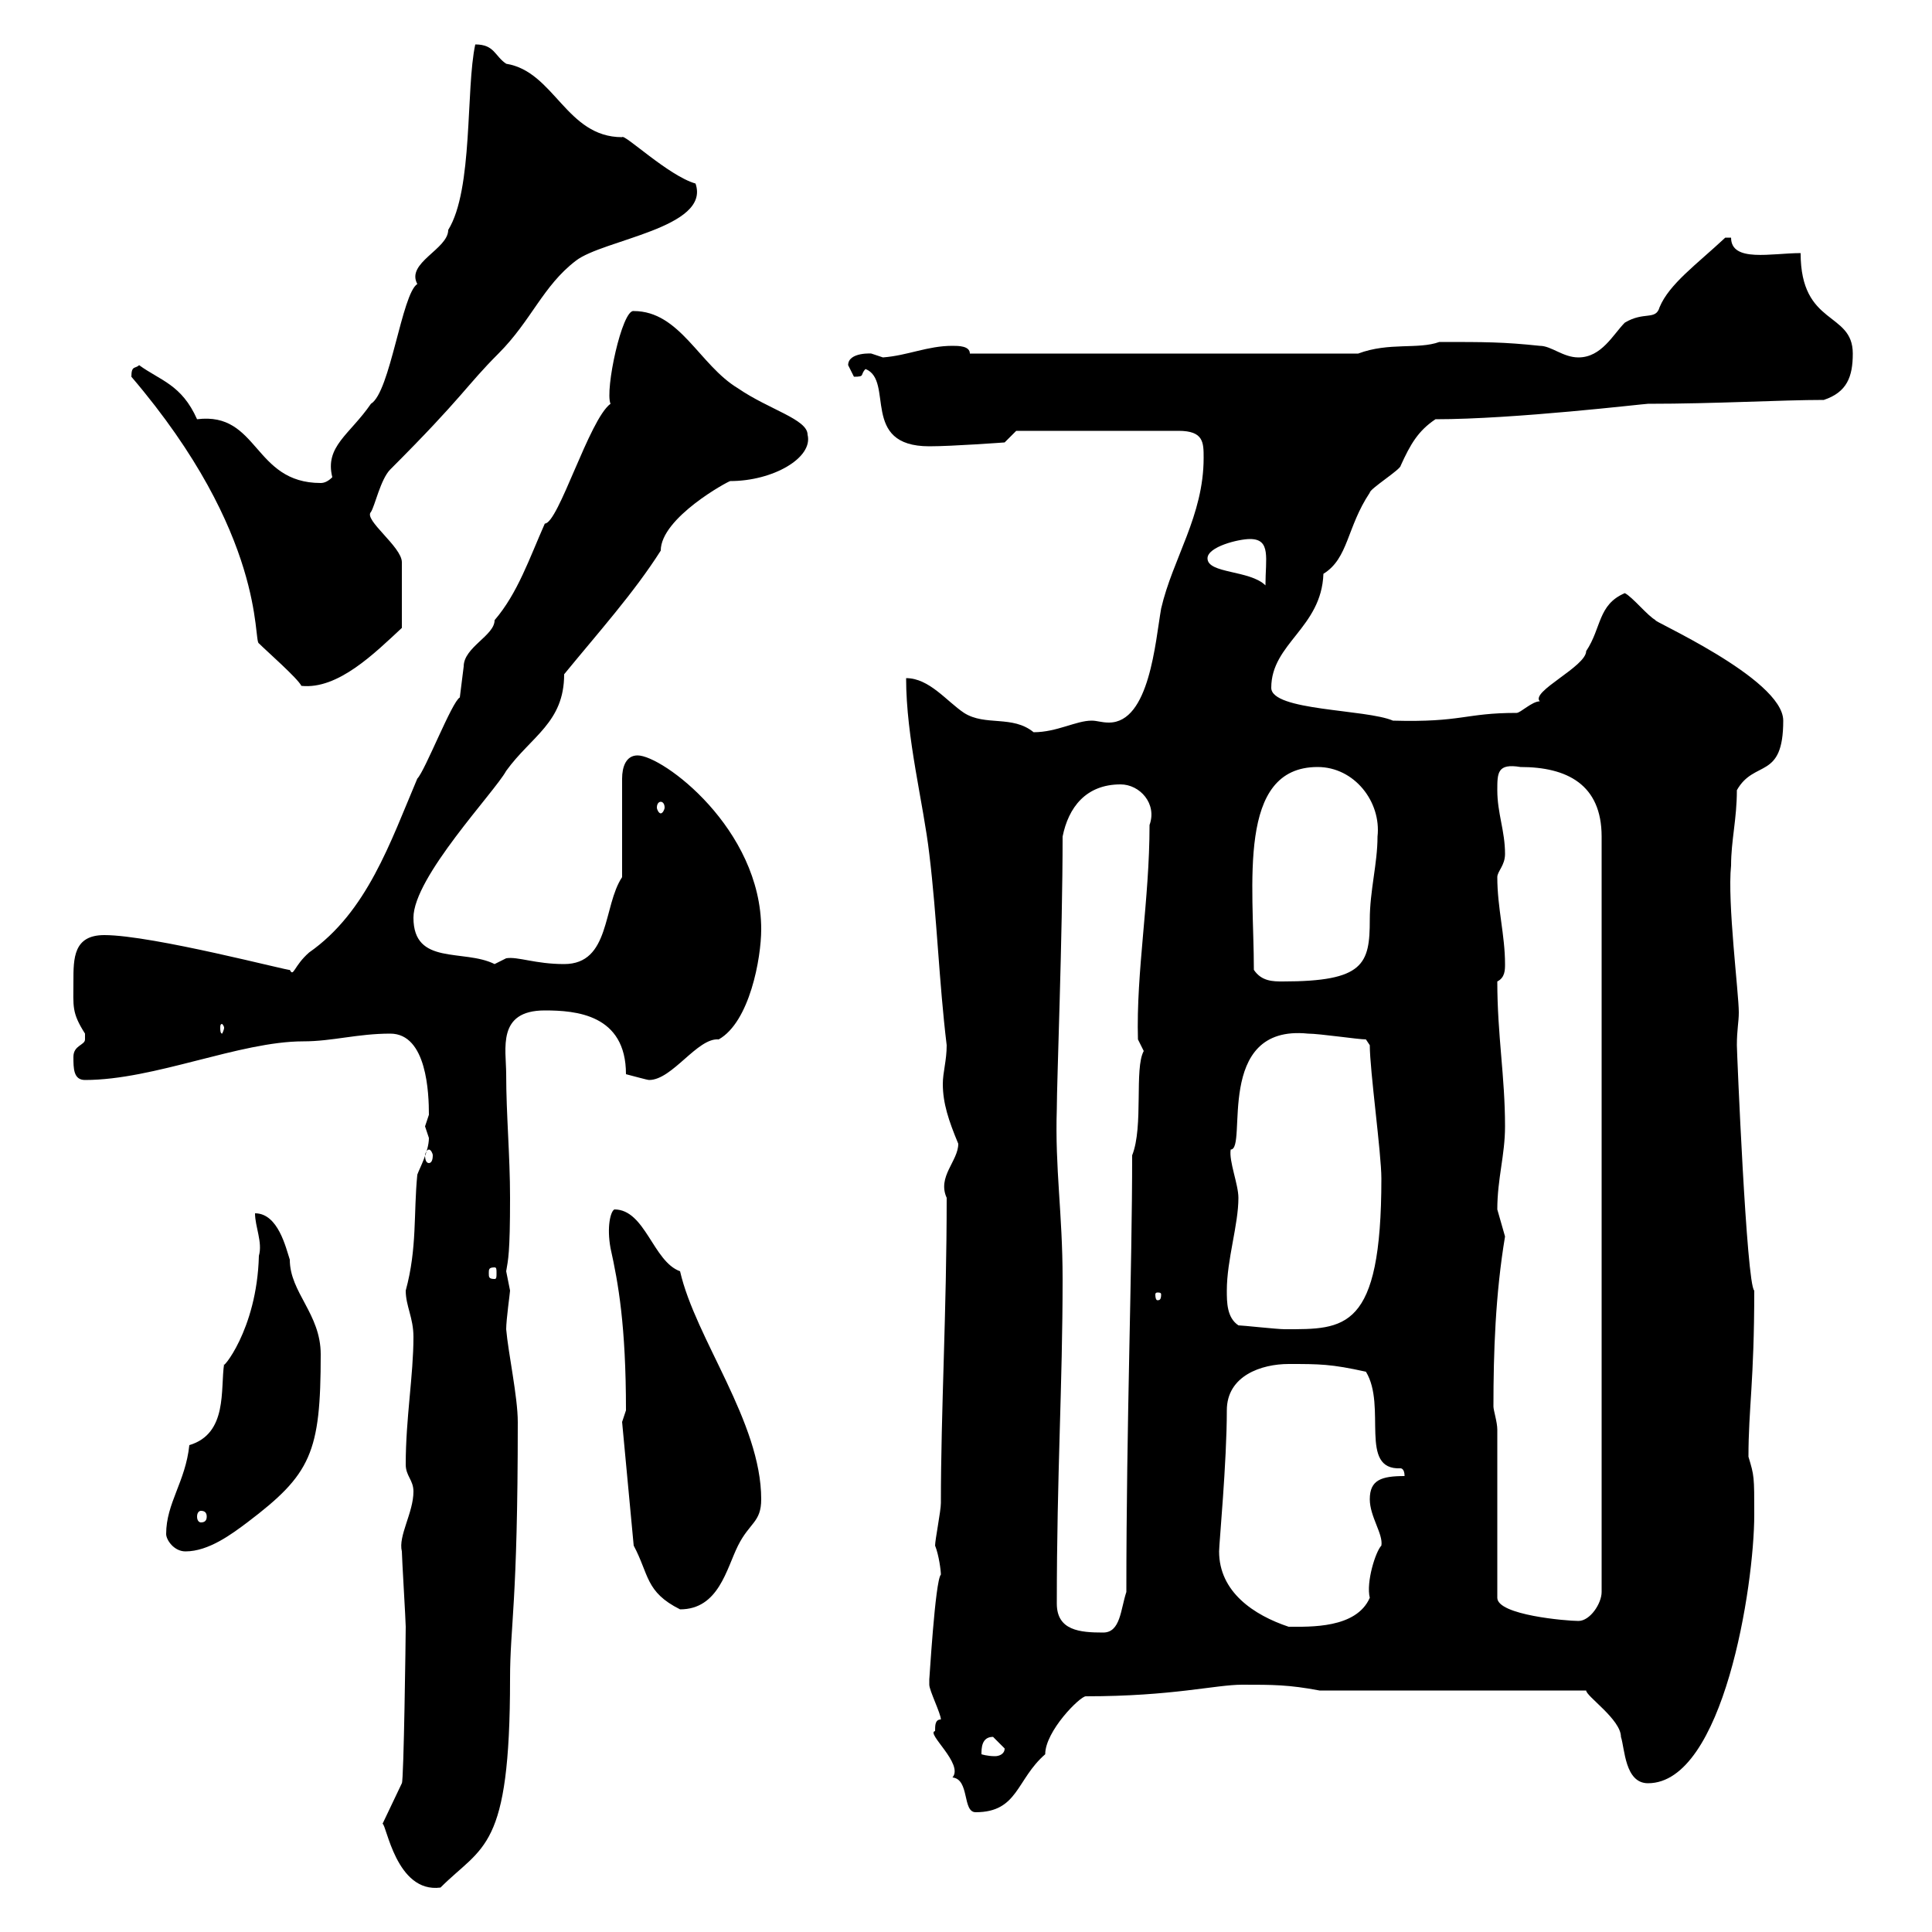 <svg xmlns="http://www.w3.org/2000/svg" xmlns:xlink="http://www.w3.org/1999/xlink" width="300" height="300"><path d="M59.40 283.20C60 283.20 61.50 294 68.40 293.10C75 286.50 79.20 287.40 79.20 260.70C79.20 252.30 80.40 249.30 80.40 220.80C80.40 216.90 78.90 210 78.60 206.40C78.60 204.90 79.20 200.70 79.20 200.40C79.20 200.40 78.60 197.40 78.60 197.40C78.90 195.60 79.20 194.70 79.20 186C79.20 179.40 78.60 173.10 78.60 166.80C78.60 162.90 77.10 156.90 84.60 156.90C89.40 156.90 97.20 157.50 97.20 166.80C98.40 167.10 100.50 167.70 100.80 167.70C104.40 167.70 108.30 161.10 111.60 161.40C116.40 158.70 118.20 148.80 118.20 144.30C118.20 128.70 102.90 117.30 99 117.30C97.20 117.30 96.60 119.10 96.60 120.90L96.60 136.20C93.60 140.70 94.80 149.70 87.60 149.70C83.10 149.70 80.40 148.50 78.60 148.80C78.60 148.80 76.80 149.70 76.80 149.70C72 147.30 64.20 150 64.20 142.50C64.20 136.20 76.80 123 78.60 119.70C82.50 114.30 87.60 112.20 87.60 104.70C93 98.10 98.40 92.10 102.60 85.50C102.60 80.40 113.10 74.70 113.40 74.70C120 74.70 126.30 71.10 125.40 67.50C125.40 65.10 119.40 63.60 114.60 60.30C108.60 56.70 105.60 48.30 98.40 48.30C96.60 48 93.90 60.60 94.80 62.70C91.50 65.10 86.70 81.30 84.60 81.30C82.20 86.70 80.40 92.10 76.80 96.30C76.80 98.70 72 100.50 72 103.50C72 103.50 71.40 108.30 71.40 108.30C70.20 108.90 66 119.70 64.80 120.90C60.60 130.80 57 141.60 48 147.90C45.60 150 45.60 151.80 45 150.60C45.30 150.90 23.70 145.20 16.20 145.20C11.40 145.20 11.40 148.80 11.40 152.40C11.40 156.30 11.10 157.20 13.20 160.50C13.20 160.50 13.20 160.50 13.20 161.40C13.20 162.30 11.40 162.30 11.40 164.10C11.40 165.90 11.40 167.70 13.20 167.70C24 167.70 37.20 161.70 47.10 161.70C51.60 161.70 55.50 160.50 60.60 160.50C66.30 160.50 66.60 169.80 66.60 173.10C66.60 173.10 66 174.90 66 174.90C66 174.90 66.60 176.70 66.60 176.70C66.60 178.80 65.10 181.50 64.80 182.40C64.20 188.40 64.80 193.80 63 200.40C63 202.80 64.20 204.60 64.20 207.60C64.20 213.60 63 220.20 63 227.40C63 229.20 64.20 229.80 64.20 231.60C64.20 234.90 61.80 238.50 62.40 240.90C62.40 241.80 63 251.70 63 252.60C63 254.10 62.70 276.60 62.40 276.90ZM145.20 268.80C143.70 269.10 149.70 273.90 147.90 276C150.60 276.30 149.40 281.40 151.50 281.40C158.10 281.40 157.80 276.30 162.30 272.40C162.30 268.80 167.70 263.40 168.60 263.40C182.10 263.40 188.70 261.60 192.90 261.60C197.70 261.60 200.10 261.60 204.90 262.50L246.30 262.50C246.30 263.40 251.70 267 251.70 269.70C252.30 271.50 252.30 276.90 255.90 276.90C267.60 276.90 272.40 246.30 272.40 235.20C272.40 229.20 272.40 229.20 271.50 226.20C271.50 218.70 272.40 214.50 272.40 200.40C271.20 199.50 269.70 163.20 269.70 162.30C269.70 159.90 270 158.70 270 157.20C270 154.20 268.20 140.10 268.80 134.40C268.80 130.50 269.70 127.20 269.70 122.70C272.40 117.90 276.90 121.20 276.90 111.90C276.90 105.30 255.60 96 257.10 96.30C255.90 95.70 253.50 92.70 252.30 92.10C248.10 93.90 248.70 97.50 246.30 101.10C246.30 103.50 237.60 107.40 239.10 108.90C237.90 108.90 236.10 110.70 235.50 110.70C227.40 110.70 227.10 112.20 216.30 111.90C212.10 110.10 197.40 110.40 197.40 106.80C197.40 99.90 205.20 97.50 205.50 89.10C209.40 86.70 209.10 81.90 212.70 76.50C212.70 75.90 217.50 72.90 217.50 72.30C219 69 220.20 66.90 222.90 65.10C235.20 65.10 255.30 62.70 255.90 62.70C266.40 62.70 276.60 62.10 283.20 62.10C286.80 60.90 287.70 58.50 287.70 54.90C287.70 48.30 279.60 50.70 279.60 39.30C275.10 39.30 268.80 40.80 268.80 36.90L267.90 36.90C263.40 41.10 259.20 44.10 257.70 47.70C257.10 49.80 255.30 48.30 252.30 50.10C250.50 51.90 248.70 55.50 245.10 55.50C242.70 55.50 240.90 53.70 239.10 53.70C233.40 53.10 230.70 53.10 223.50 53.10C220.20 54.30 215.70 53.10 210.90 54.90L150.60 54.90C150.60 53.70 148.80 53.70 147.90 53.70C144 53.70 141 55.20 137.10 55.50C137.10 55.50 135.30 54.90 135.30 54.90C135.60 54.90 131.70 54.60 131.70 56.70C131.70 56.70 132.60 58.50 132.60 58.50C134.40 58.50 133.50 58.20 134.40 57.30C138.90 59.10 133.50 69.30 144.30 69.30C147.90 69.30 156 68.70 156 68.70L157.80 66.90L183 66.90C186.90 66.90 186.90 68.70 186.90 71.10C186.90 80.10 182.10 86.70 180.30 94.50C179.40 99.60 178.50 112.20 172.20 112.20C171 112.20 170.40 111.90 169.50 111.90C167.10 111.90 164.10 113.70 160.50 113.70C157.20 111 153 112.80 149.70 110.70C147 108.90 144.30 105.30 140.70 105.30C140.70 114.60 143.40 124.80 144.30 132.60C145.50 142.50 145.80 152.40 147 162.30C147 164.70 146.40 166.50 146.40 168.30C146.40 171.30 147.30 174 148.80 177.60C148.80 180.30 145.50 182.70 147 186C147 203.70 146.10 219 146.10 233.40C146.10 234.60 145.20 239.10 145.20 240C145.80 241.50 146.10 243.90 146.10 244.50C145.20 245.40 144.30 261.30 144.30 260.70C144.30 260.70 144.30 261.60 144.30 261.60C144.30 262.50 146.10 266.10 146.10 267C145.20 267 145.20 267.90 145.20 268.80ZM154.20 269.70C154.20 269.70 156 271.50 156 271.50C156 272.40 155.10 272.70 154.50 272.70C153.30 272.70 152.40 272.40 152.40 272.40C152.40 271.50 152.40 269.70 154.20 269.70ZM164.10 249C164.10 228.90 165 215.10 165 198.60C165 188.40 163.80 181.50 164.10 172.20C164.10 168 165 145.20 165 129.90C165.90 125.40 168.60 121.80 174 121.80C177 121.80 179.70 124.80 178.50 128.10C178.50 139.80 176.40 150.90 176.70 161.40C176.70 161.40 177.60 163.20 177.60 163.20C176.10 165.90 177.60 174.90 175.80 179.40C175.80 197.40 174.90 220.80 174.90 247.20C174 249.90 174 253.50 171.30 253.50C167.70 253.50 164.10 253.20 164.10 249ZM189.30 240.90C189.30 239.70 190.50 227.10 190.50 219C190.50 213.60 195.90 211.80 200.10 211.80C204.90 211.80 206.70 211.80 212.10 213C215.40 218.40 210.90 228.30 217.50 228C217.50 228 218.10 228 218.10 229.20C214.50 229.20 212.70 229.80 212.70 232.80C212.70 235.50 214.80 238.20 214.50 240C213.60 240.90 212.10 245.70 212.70 248.10C210.60 252.90 203.40 252.60 200.10 252.60C194.70 250.80 189.30 247.20 189.30 240.90ZM232.50 222C232.50 220.80 231.90 219 231.90 218.40C231.90 210 232.20 201 233.70 192C233.70 192 232.50 187.80 232.50 187.80C232.50 183 233.70 179.40 233.70 174.90C233.70 167.10 232.50 160.80 232.50 152.40C233.70 151.80 233.70 150.60 233.70 149.70C233.70 145.20 232.50 141 232.50 136.20C232.50 135.30 233.70 134.40 233.70 132.60C233.70 129 232.50 126.30 232.50 122.70C232.50 120 232.50 118.50 236.10 119.10C243.30 119.10 248.70 121.80 248.70 129.90L248.70 247.20C248.70 249 246.90 251.70 245.10 251.70C243.30 251.70 232.50 250.80 232.50 248.10ZM98.40 240C100.80 244.50 100.20 247.20 105.60 249.90C111.60 249.90 112.80 243.60 114.60 240C116.40 236.40 118.20 236.40 118.20 232.80C118.20 220.80 108 207.90 105.60 197.40C101.40 195.90 100.20 187.80 95.40 187.80C94.80 188.10 94.20 190.50 94.80 193.80C96 199.20 97.20 205.80 97.20 219L96.60 220.80ZM25.80 238.20C25.80 239.10 27 240.90 28.80 240.90C32.40 240.90 36 238.20 38.40 236.40C48.30 228.90 49.80 225.60 49.80 210.30C49.80 204 45 200.70 45 195.60C44.40 193.80 43.20 188.40 39.60 188.40C39.60 190.50 40.80 192.90 40.20 195C39.90 206.70 34.20 213 34.80 211.80C34.20 215.70 35.40 222.60 29.40 224.40C28.80 230.10 25.80 233.40 25.80 238.20ZM31.20 234.60C31.80 234.60 32.10 234.90 32.10 235.50C32.10 236.10 31.80 236.40 31.20 236.40C30.90 236.40 30.60 236.10 30.60 235.50C30.60 234.90 30.90 234.60 31.20 234.60ZM192.30 205.80C190.50 204.60 190.50 202.20 190.50 200.40C190.50 195.60 192.30 190.20 192.30 186C192.30 183.90 190.80 180.30 191.10 178.50C193.80 178.50 188.40 159 203.10 160.50C204.90 160.50 210.90 161.40 212.10 161.40C212.10 161.40 212.70 162.30 212.70 162.30C212.70 166.20 214.50 179.10 214.50 183C214.50 206.70 208.80 206.40 199.50 206.40C198.30 206.40 192.90 205.80 192.30 205.80ZM180.30 201C180.30 201.90 180 201.90 179.70 201.90C179.70 201.90 179.40 201.90 179.40 201C179.40 200.70 179.70 200.70 179.70 200.70C180 200.70 180.30 200.70 180.30 201ZM76.80 196.80C77.10 196.80 77.10 197.10 77.10 197.70C77.10 198.30 77.10 198.60 76.80 198.60C75.90 198.60 75.90 198.30 75.90 197.70C75.90 197.10 75.90 196.80 76.80 196.80ZM66.60 178.50C66.90 178.50 67.20 179.10 67.20 179.40C67.20 180.30 66.90 180.60 66.60 180.60C66.30 180.60 66 180.30 66 179.40C66 179.10 66.30 178.50 66.60 178.50ZM34.80 159.60C34.80 159.90 34.50 160.50 34.50 160.50C34.20 160.50 34.20 159.90 34.20 159.60C34.20 159.30 34.20 159 34.50 159C34.50 159 34.80 159.30 34.80 159.60ZM194.70 150.60C194.70 137.40 192 119.10 204.60 119.10C210.30 119.10 214.50 124.50 213.90 129.90C213.90 134.10 212.70 138.30 212.70 142.80C212.70 149.70 211.80 152.40 199.20 152.40C197.70 152.40 195.90 152.40 194.70 150.60ZM102.60 124.50C102.90 124.50 103.20 124.80 103.20 125.40C103.20 125.70 102.90 126.30 102.60 126.30C102.30 126.30 102 125.70 102 125.40C102 124.80 102.30 124.50 102.60 124.50ZM20.40 58.50C41.40 83.10 39.30 99.60 40.20 99.90C41.40 101.10 46.20 105.30 46.80 106.50C52.50 107.10 58.20 101.40 62.40 97.50C62.40 93 62.40 89.40 62.40 87.30C62.40 84.90 56.40 80.70 57.60 79.50C58.20 78.60 59.10 74.40 60.60 72.90C72 61.50 72.30 60 77.40 54.90C82.50 49.80 84.30 44.40 89.40 40.50C93.60 37.20 110.40 35.40 108 28.50C103.80 27.30 96.90 20.70 96.60 21.30C87.90 21.30 86.10 11.10 78.60 9.90C76.80 8.70 76.80 6.90 73.80 6.90C72.30 13.80 73.50 29.40 69.60 35.70C69.60 38.70 63 40.80 64.80 44.10C62.40 45.60 60.60 60.90 57.60 62.70C54.30 67.50 50.40 69.30 51.60 74.10C51 74.70 50.40 75 49.80 75C39.30 75 40.20 63.90 30.60 65.10C28.20 59.70 24.90 59.10 21.60 56.70C21 57.30 20.40 56.70 20.40 58.50ZM187.50 86.70C187.50 84.90 192.30 83.70 194.10 83.70C197.40 83.70 196.50 86.70 196.50 90.90C194.10 88.50 187.50 89.10 187.50 86.70Z"/></svg>